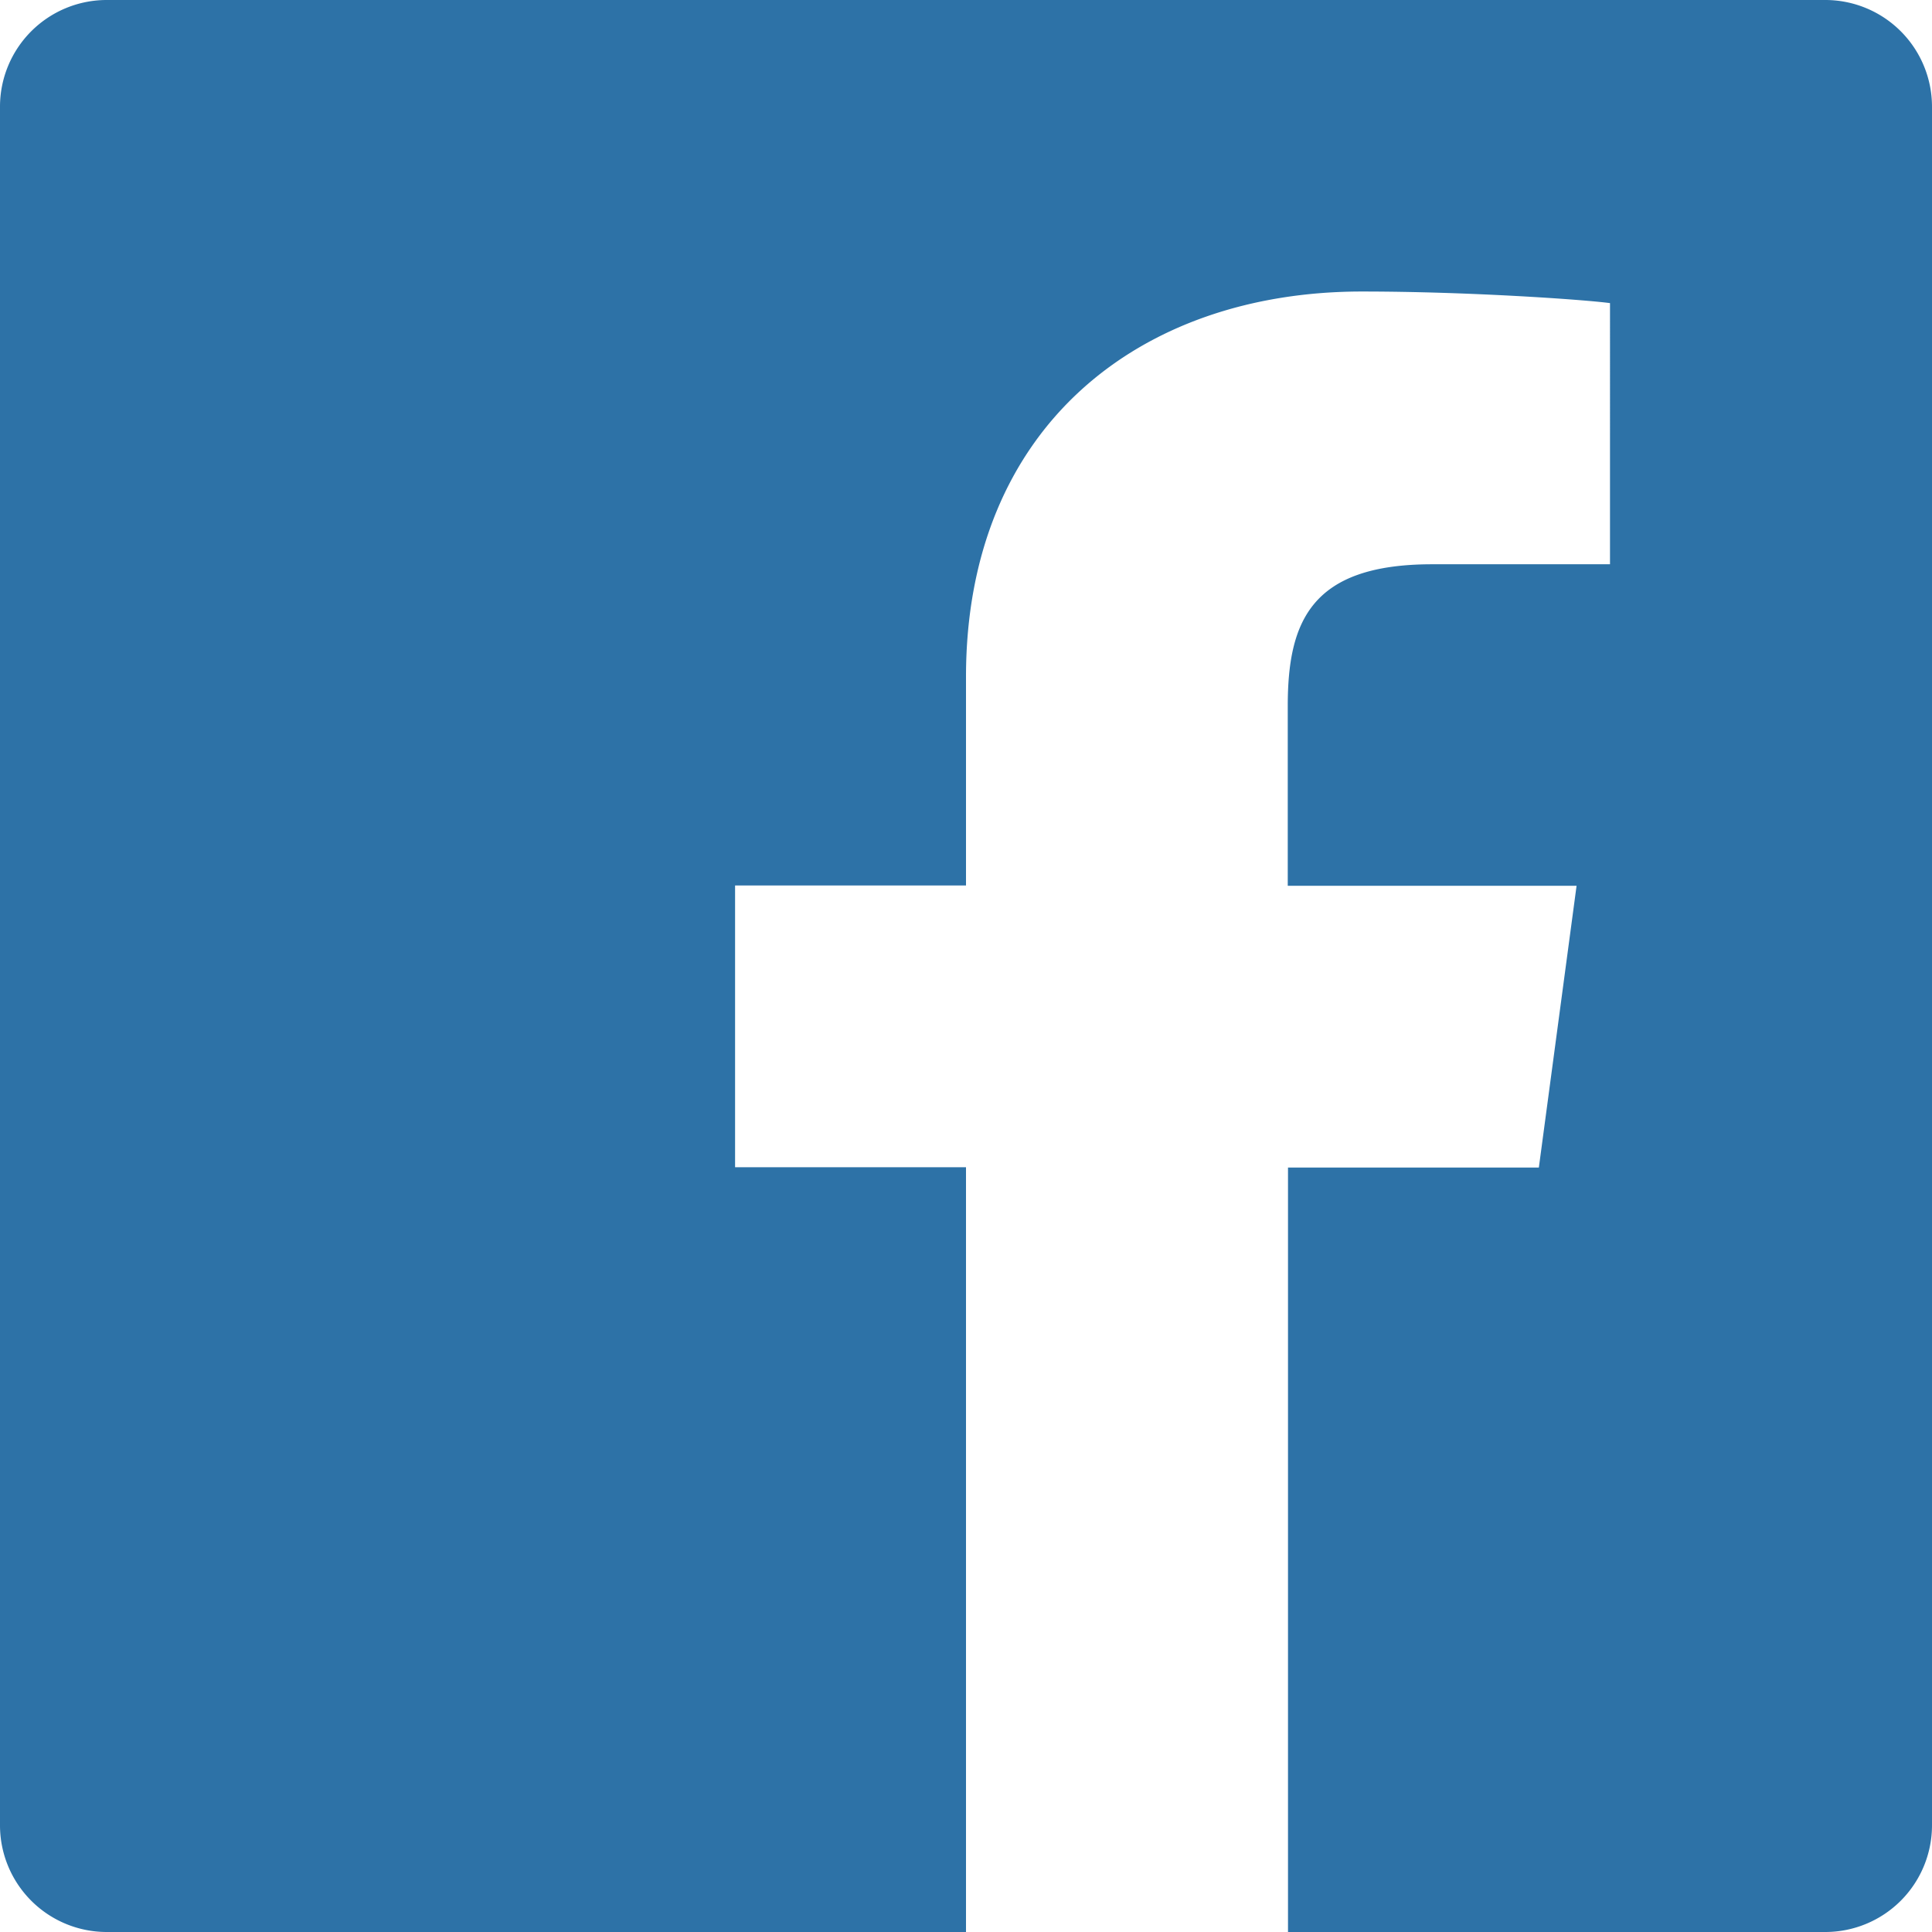 <svg xmlns="http://www.w3.org/2000/svg" width="31.5" height="31.5" viewBox="0 0 31.5 31.5">
  <path id="Icon_ionic-logo-facebook" data-name="Icon ionic-logo-facebook" d="M34.261,4.5H6.239A1.74,1.74,0,0,0,4.5,6.239V34.261A1.74,1.74,0,0,0,6.239,36H20.25V23.531H16.485V18.937H20.25v-3.4c0-4.069,2.822-6.284,6.456-6.284,1.739,0,3.609.131,4.044.189V13.7h-2.9c-1.977,0-2.354.935-2.354,2.313v2.929h4.709l-.615,4.594H25.5V36h8.761A1.74,1.74,0,0,0,36,34.261V6.239A1.74,1.74,0,0,0,34.261,4.5Z" transform="translate(-4.5 -4.5)" fill="#2d72a7"/>
</svg>
